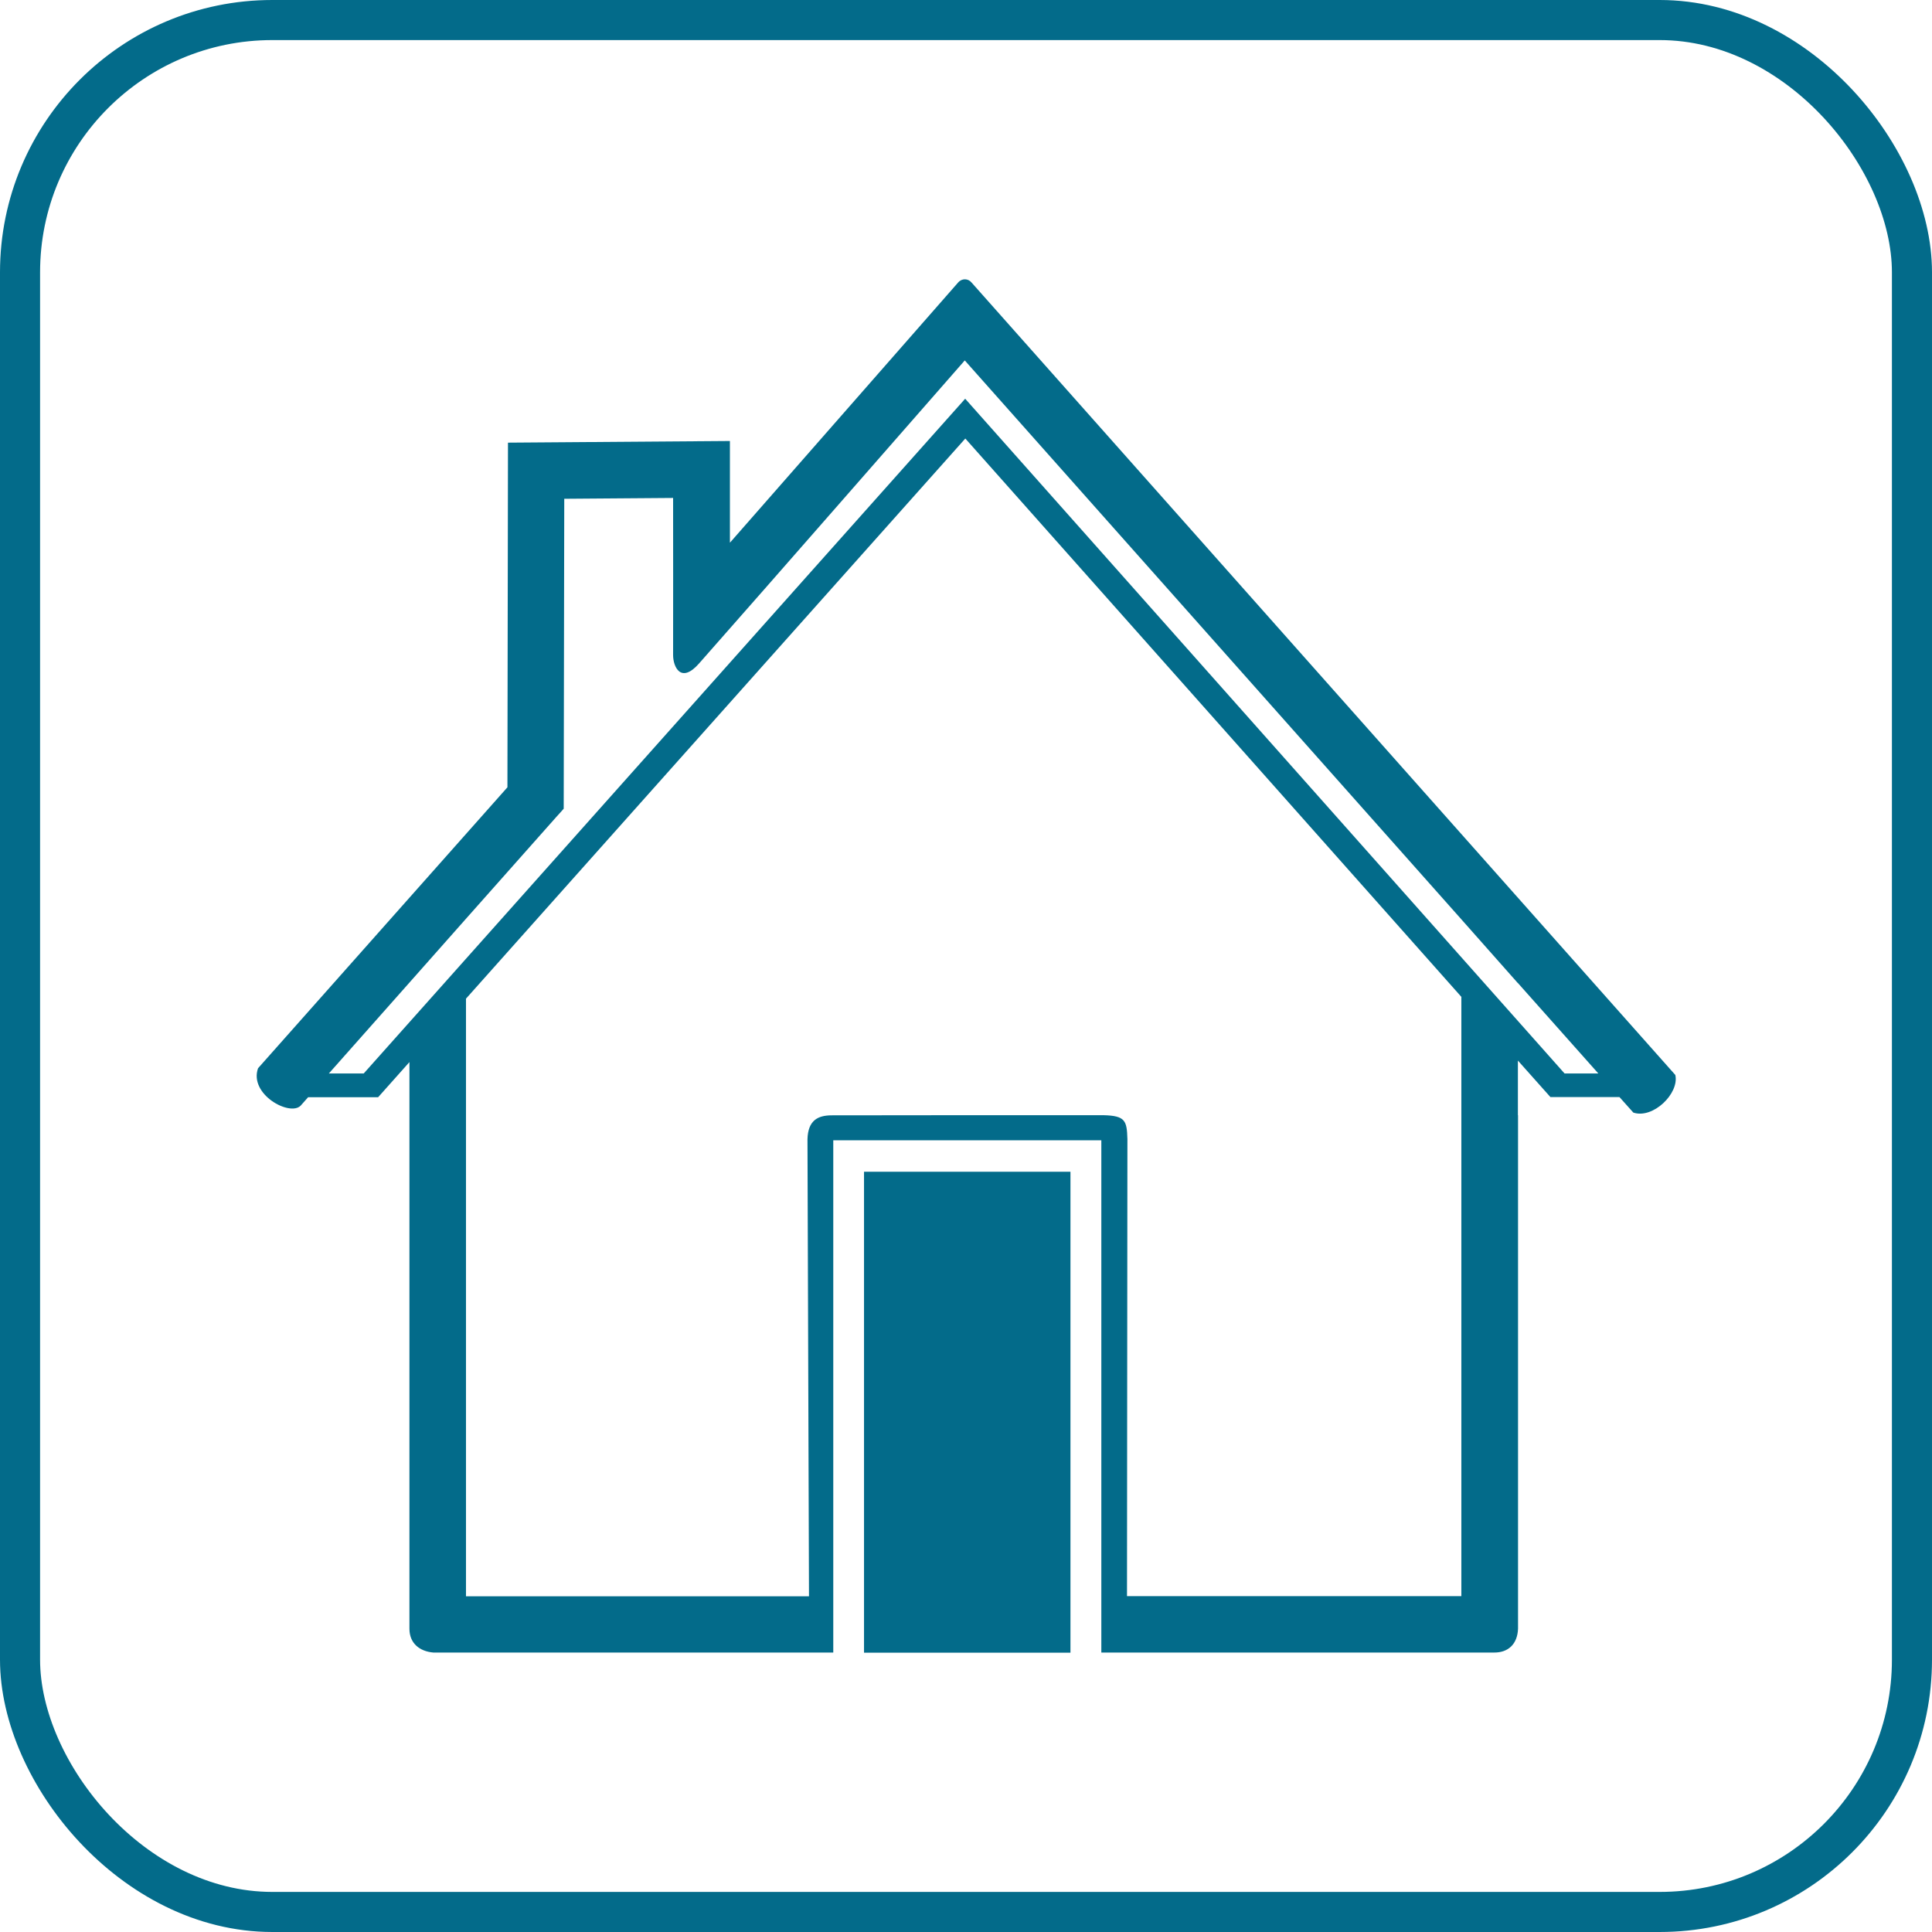 <?xml version="1.0" encoding="UTF-8"?>
<!DOCTYPE svg PUBLIC "-//W3C//DTD SVG 1.1//EN" "http://www.w3.org/Graphics/SVG/1.1/DTD/svg11.dtd">
<!-- Creator: CorelDRAW X5 -->
<svg xmlns="http://www.w3.org/2000/svg" xml:space="preserve" width="145px" height="145px" style="shape-rendering:geometricPrecision; text-rendering:geometricPrecision; image-rendering:optimizeQuality; fill-rule:evenodd; clip-rule:evenodd"
viewBox="0 0 14.076 14.076"
 xmlns:xlink="http://www.w3.org/1999/xlink">
 <defs>
  <style type="text/css">
   <![CDATA[
    .str0 {stroke:#036B8A;stroke-width:0.292}
    .fil0 {fill:none}
    .fil1 {fill:#036B8A}
   ]]>
  </style>
 </defs>
 <g id="Ebene_x0020_1">
  <rect class="fil0 str0" x="0.146" y="0.146" width="13.784" height="13.784" rx="1.838" ry="1.838"/>
  <path class="fil1" d="M2.983 8.125l0 0.058 0 0.023 0 3.66c0,0.106 0.073,0.165 0.174,0.174l2.914 0 0 -3.732 1.953 0 0 3.732 2.861 0c0.105,0.001 0.171,-0.063 0.175,-0.174l0 -3.741 -0.001 0 0 -0.398 0.237 0.266 0.257 0 0.246 0 0.101 0.113c0.144,0.048 0.336,-0.14 0.306,-0.274l-5.127 -5.773c-0.025,-0.031 -0.071,-0.033 -0.099,0l-1.662 1.895c0,-0.247 0,-0.494 0,-0.741 -0.539,0.004 -1.078,0.008 -1.617,0.012 -0.001,0.837 -0.003,1.674 -0.004,2.511 -0.605,0.682 -1.211,1.365 -1.817,2.047 -0.067,0.19 0.23,0.352 0.31,0.273l0.055 -0.062 0.252 0 0.258 0 0 0 0.228 -0.256 0 0.388zm7.664 -0.861l0 0.861 0 0.072 0 0.072 0 1.68 0 1.68 -2.436 0 0.003 -3.33c-0.004,-0.134 -0.015,-0.17 -0.174,-0.174l-0.292 0c-0.564,0 -1.127,0 -1.691,0.001 -0.098,0.001 -0.17,0.036 -0.174,0.174l0.011 3.33 -2.499 0 0 -1.741 0 -1.62 0 -0.062 0 -0.082 0 -0.849 3.638 -4.081 3.615 4.069zm-7.997 0.557l4.382 -4.916 4.367 4.916 0.246 0 -0.587 -0.66 0 0.001 -0.411 -0.464 -3.618 -4.072c-0.621,0.708 -1.313,1.502 -1.936,2.208 -0.133,0.151 -0.189,0.023 -0.189,-0.061 0.001,-0.237 0,-0.908 0,-1.145 -0.264,0.002 -0.529,0.004 -0.793,0.006 -0.001,0.753 -0.003,1.505 -0.004,2.258 -0.017,0.019 -0.034,0.039 -0.052,0.058l-0.662 0.746 -0.411 0.464 -0.586 0.661 0.253 0z"/>
  <rect class="fil1" x="6.295" y="8.537" width="1.504" height="3.504"/>
 </g>
</svg>
